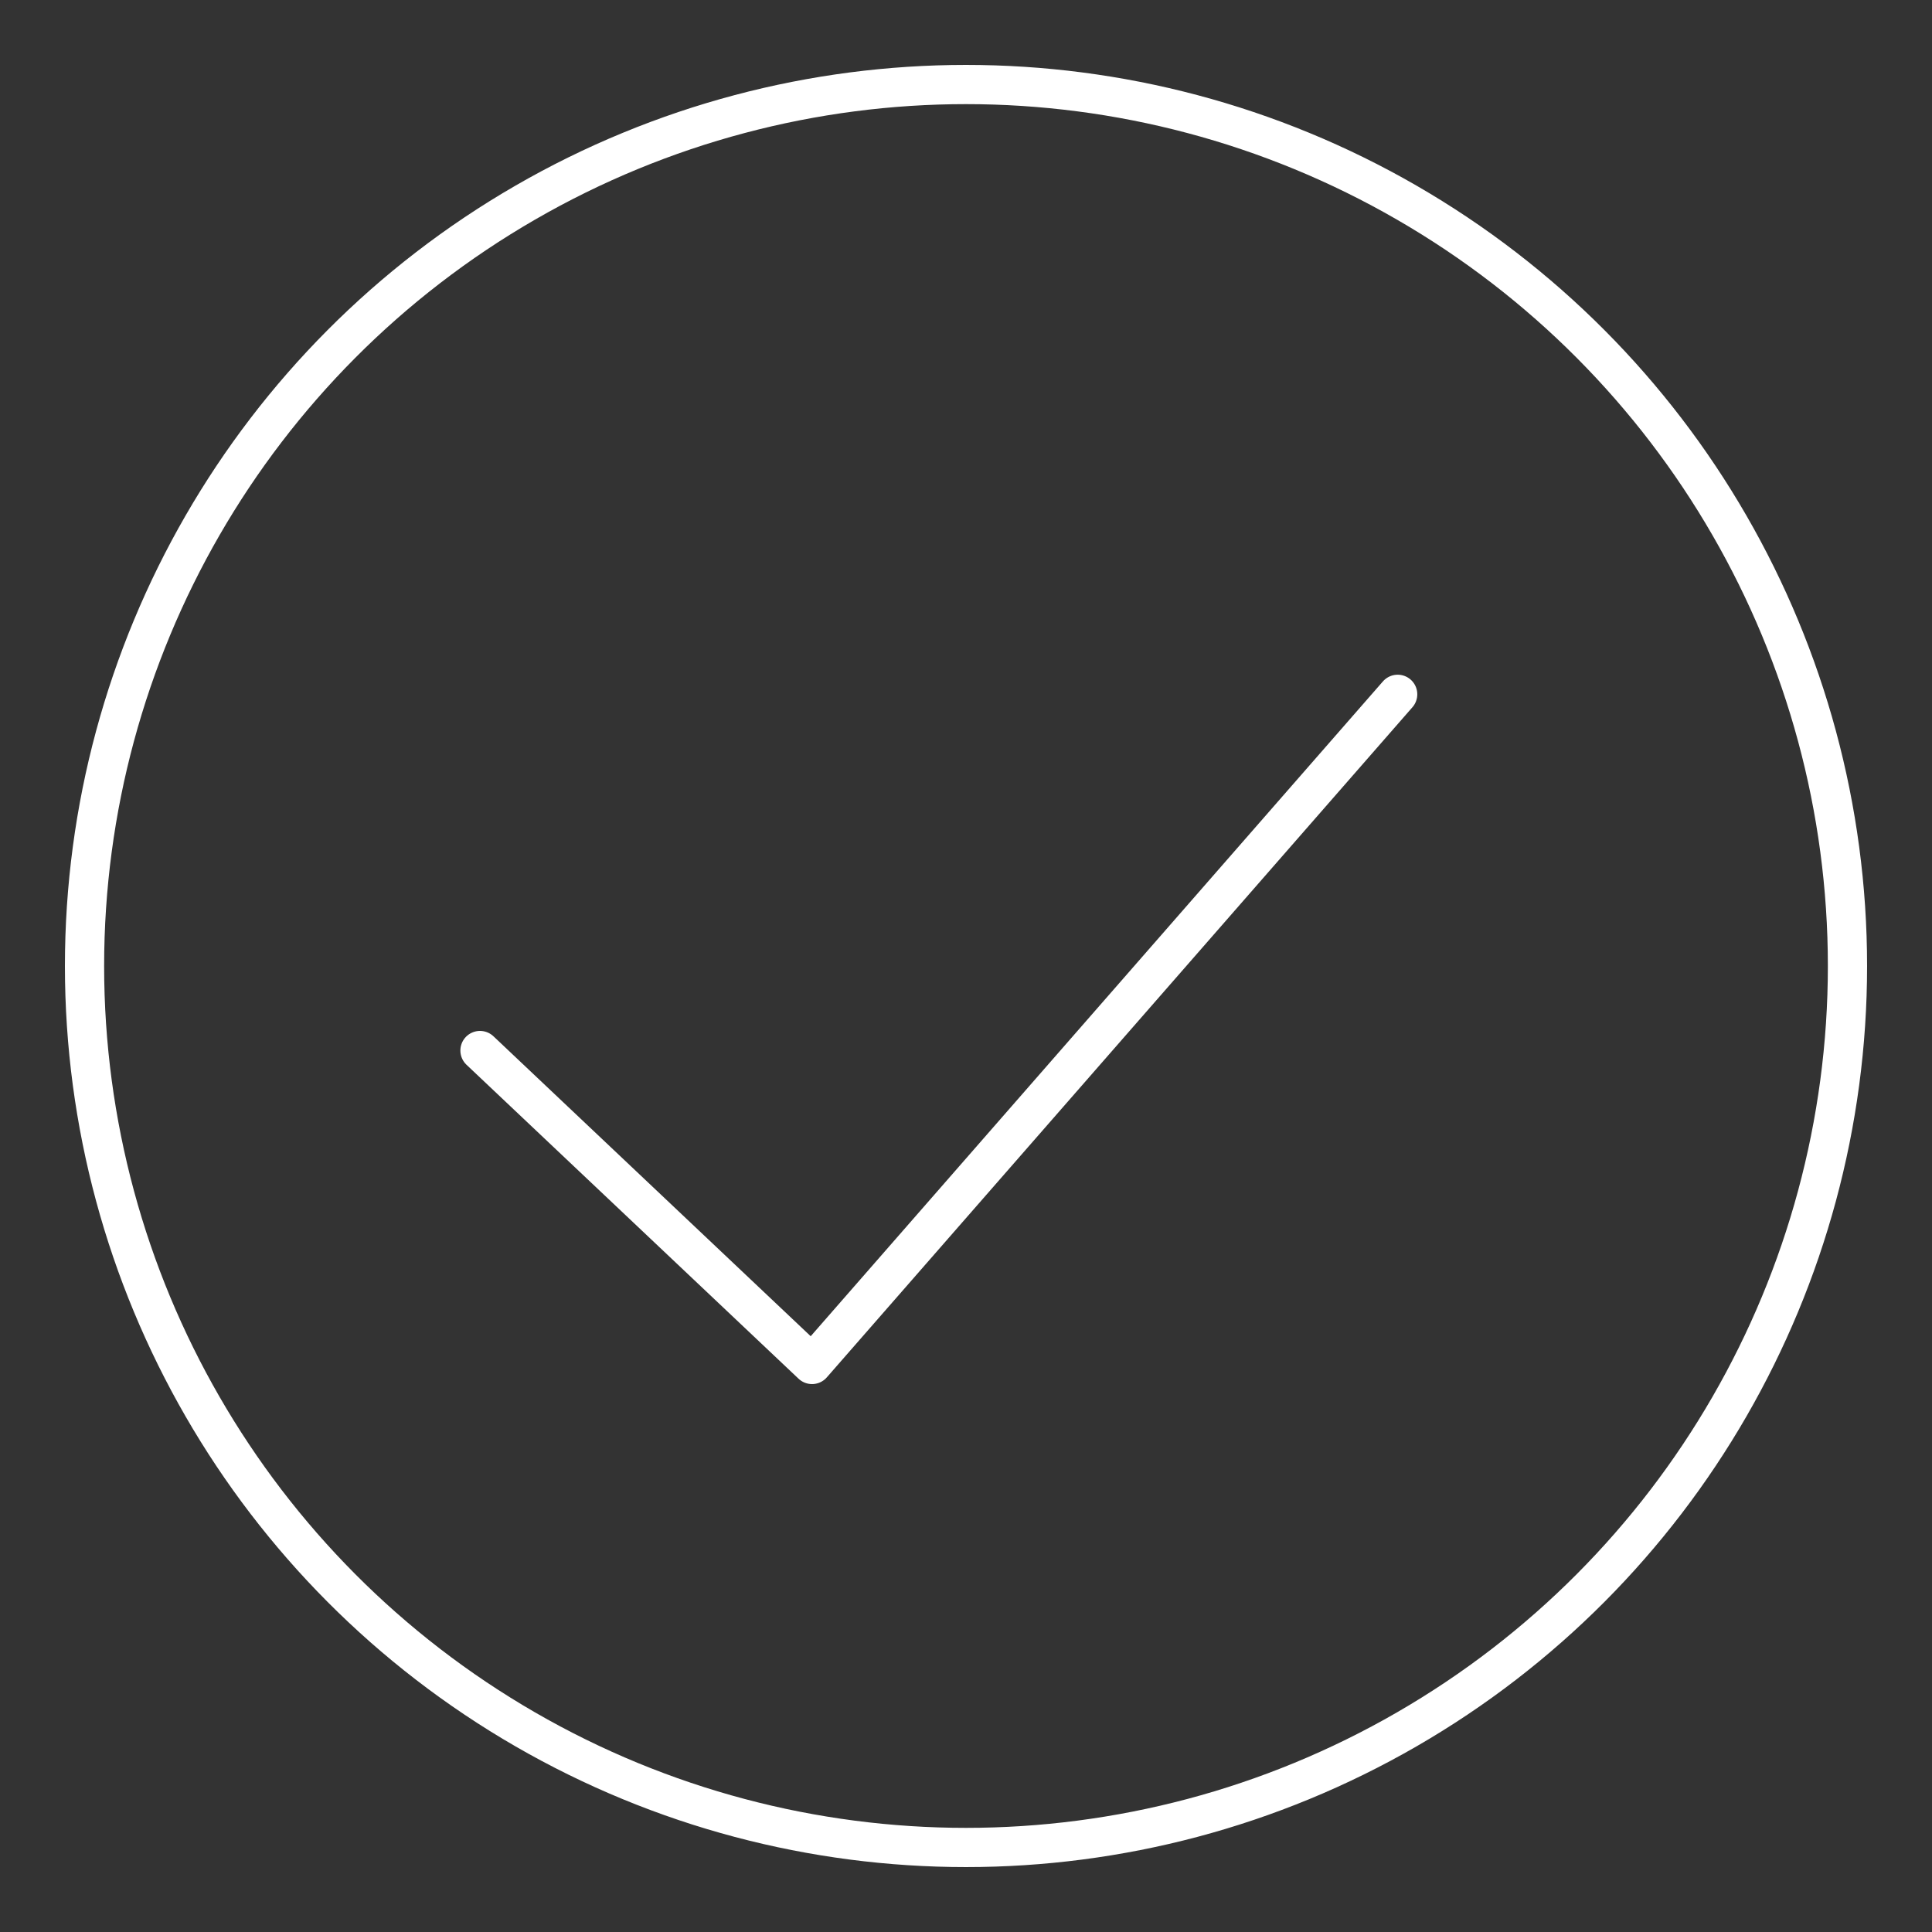 <?xml version="1.0" encoding="utf-8"?>
<!-- Generator: Adobe Illustrator 22.1.0, SVG Export Plug-In . SVG Version: 6.00 Build 0)  -->
<svg version="1.1" id="Layer_1" xmlns="http://www.w3.org/2000/svg" xmlns:xlink="http://www.w3.org/1999/xlink" x="0px" y="0px"
	 viewBox="0 0 64 64" style="enable-background:new 0 0 64 64;" xml:space="preserve">
<rect x="0" y="0" width="64" height="64" fill="#333333" stroke="none"/>
<style type="text/css">
	.st0{fill:none;stroke:#FFFFFF;stroke-width:1.299;stroke-linecap:round;stroke-linejoin:round;stroke-miterlimit:10;}
</style>
<g>
	<ellipse class="st0" cx="32" cy="32" rx="29.2" ry="29.2"/>
	<polyline class="st0" points="15.9,34.8 26.9,45.2 46.3,23 	"/>
</g>
</svg>
